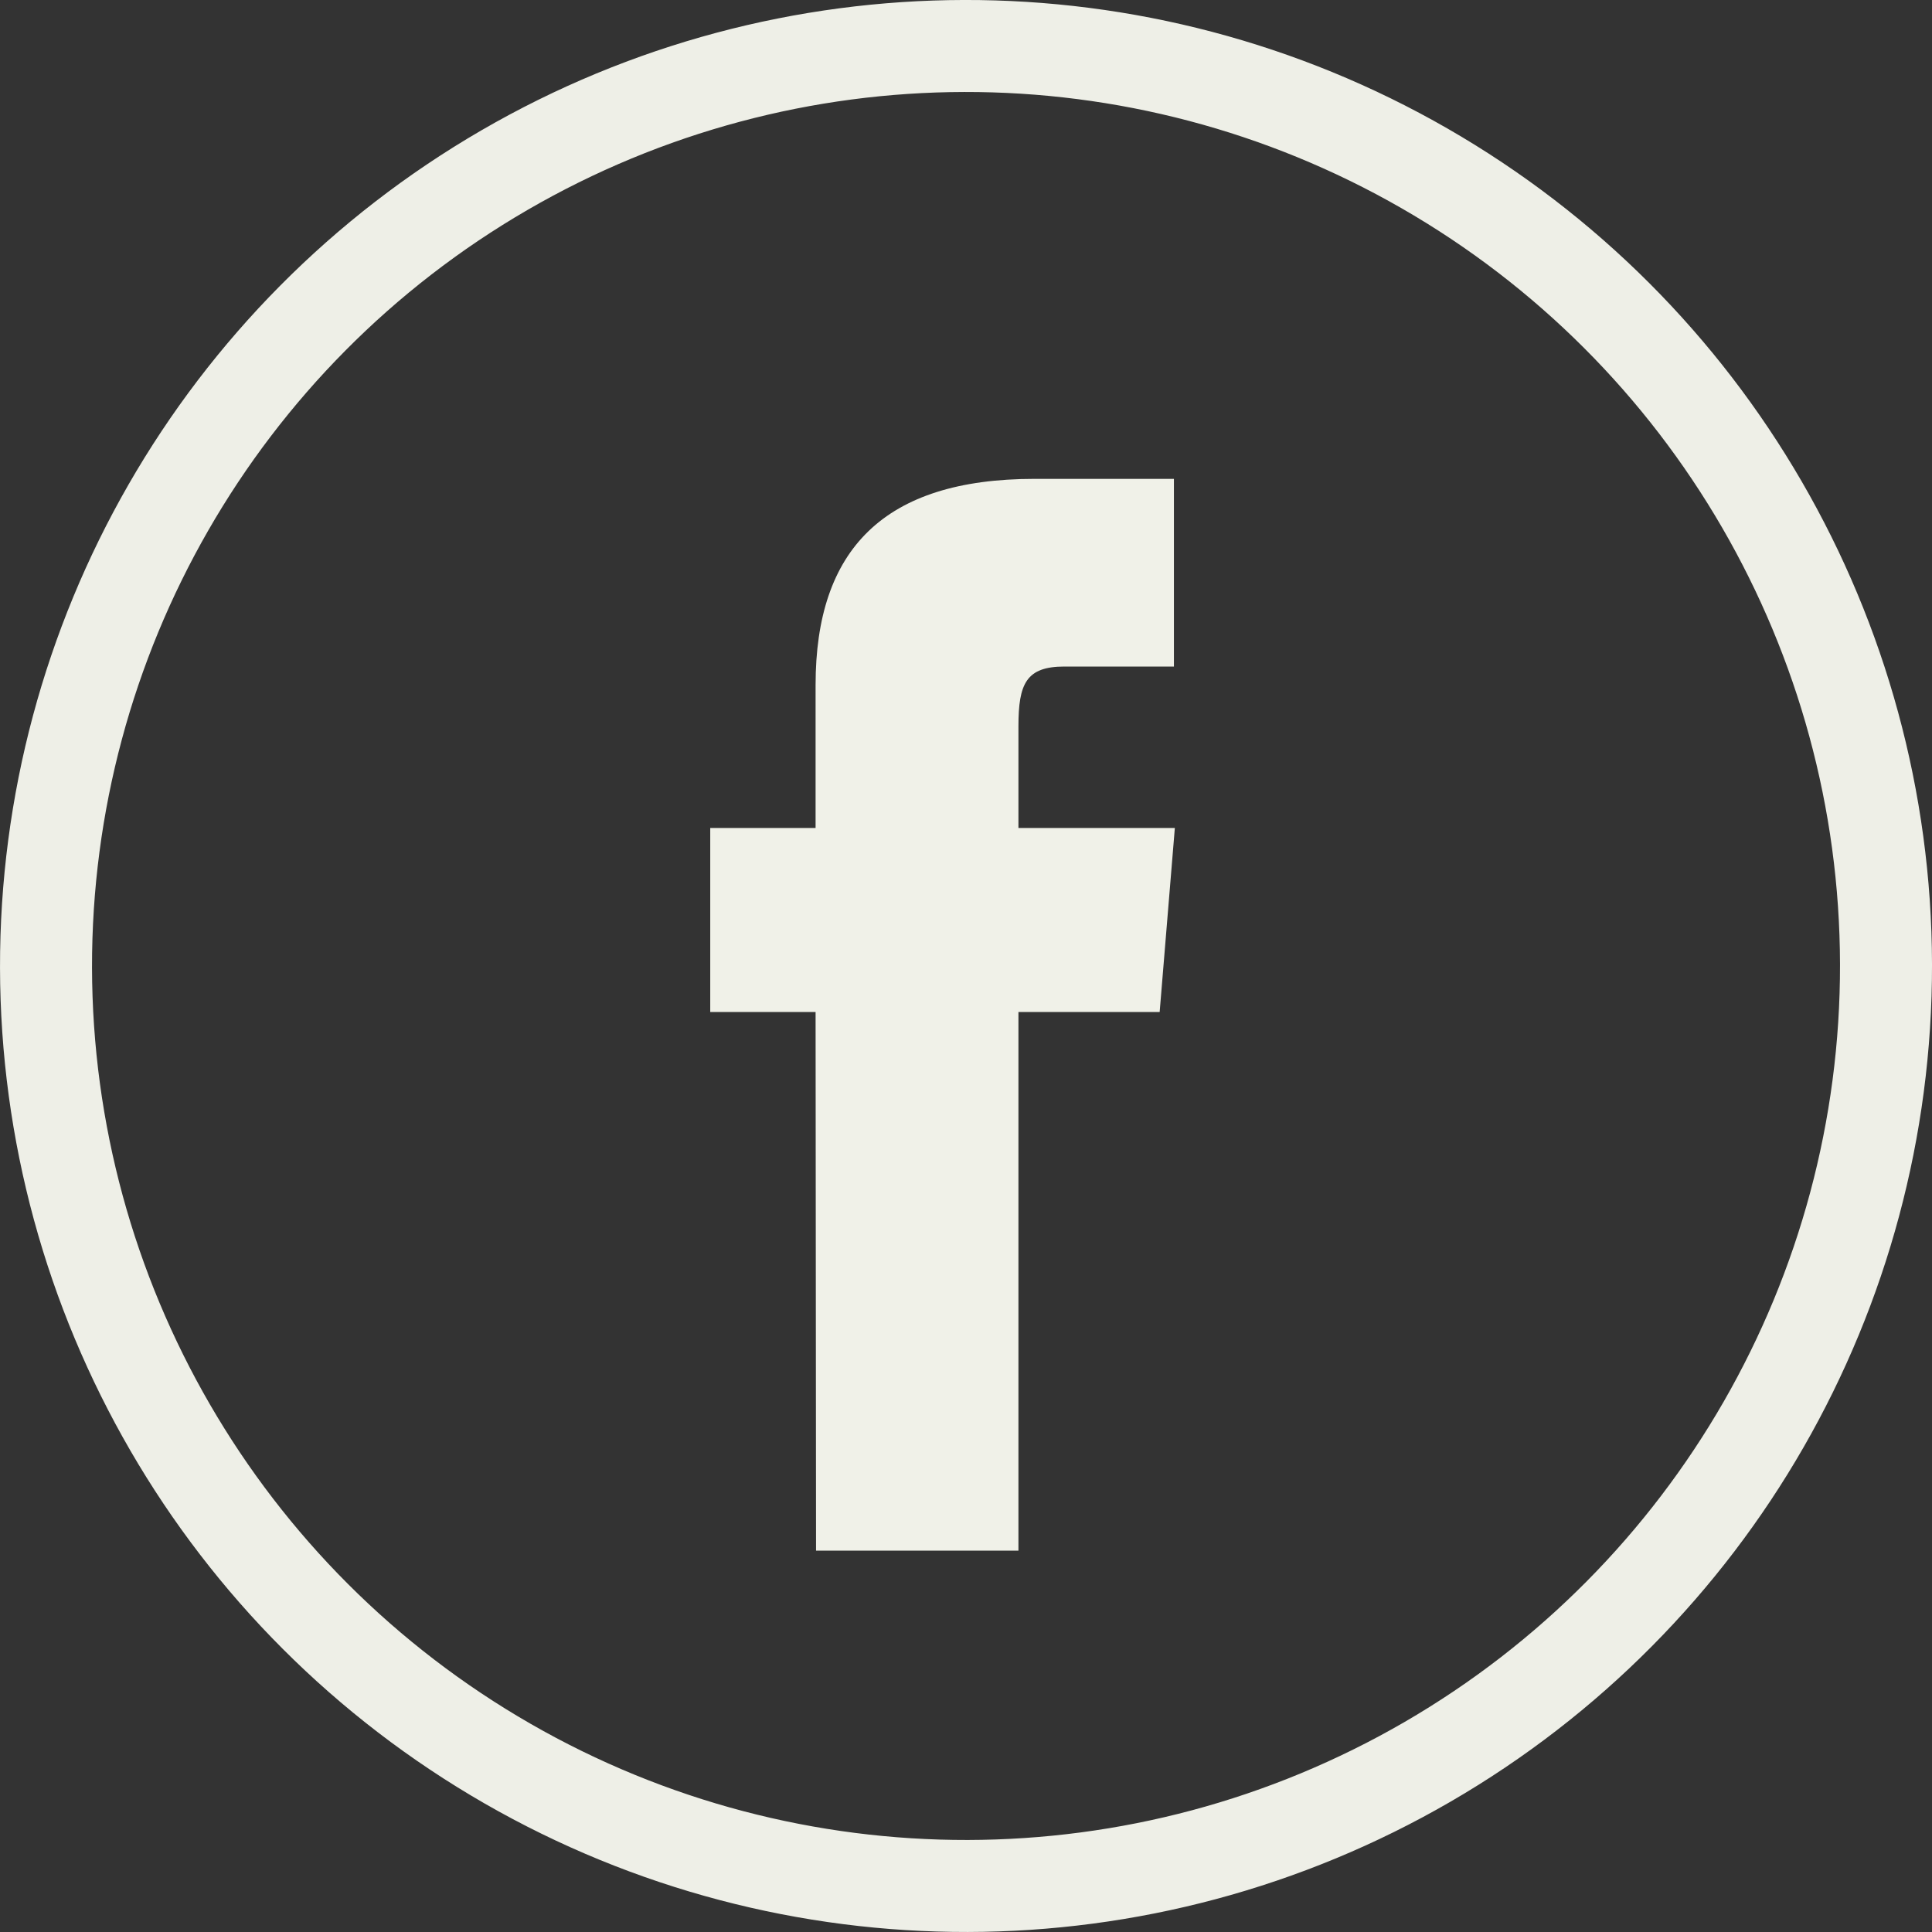 <svg xmlns="http://www.w3.org/2000/svg" viewBox="0 0 42 42"><rect x="0" y="0" width="42" height="42" fill="#333333" stroke="none"/><g id="Camada_2" data-name="Camada 2"><g id="Camada_1-2" data-name="Camada 1"><g id="facebook"><circle id="Ellipse_13" data-name="Ellipse 13" cx="21" cy="21" r="20" transform="translate(-0.04 0.04) rotate(-0.11)" style="fill:none;stroke:#eeefe7;stroke-miterlimit:10;stroke-width:2px"/><path id="Path_53" data-name="Path 53" d="M17.74,33.71h4.4V22h3.07L25.54,18h-3.4V15.79c0-.93.17-1.3,1-1.3h2.38V10.41H22.49c-3.28,0-4.76,1.54-4.76,4.48V18H15.44v4h2.29Z" style="fill:#F0F1E8"/></g></g></g></svg>